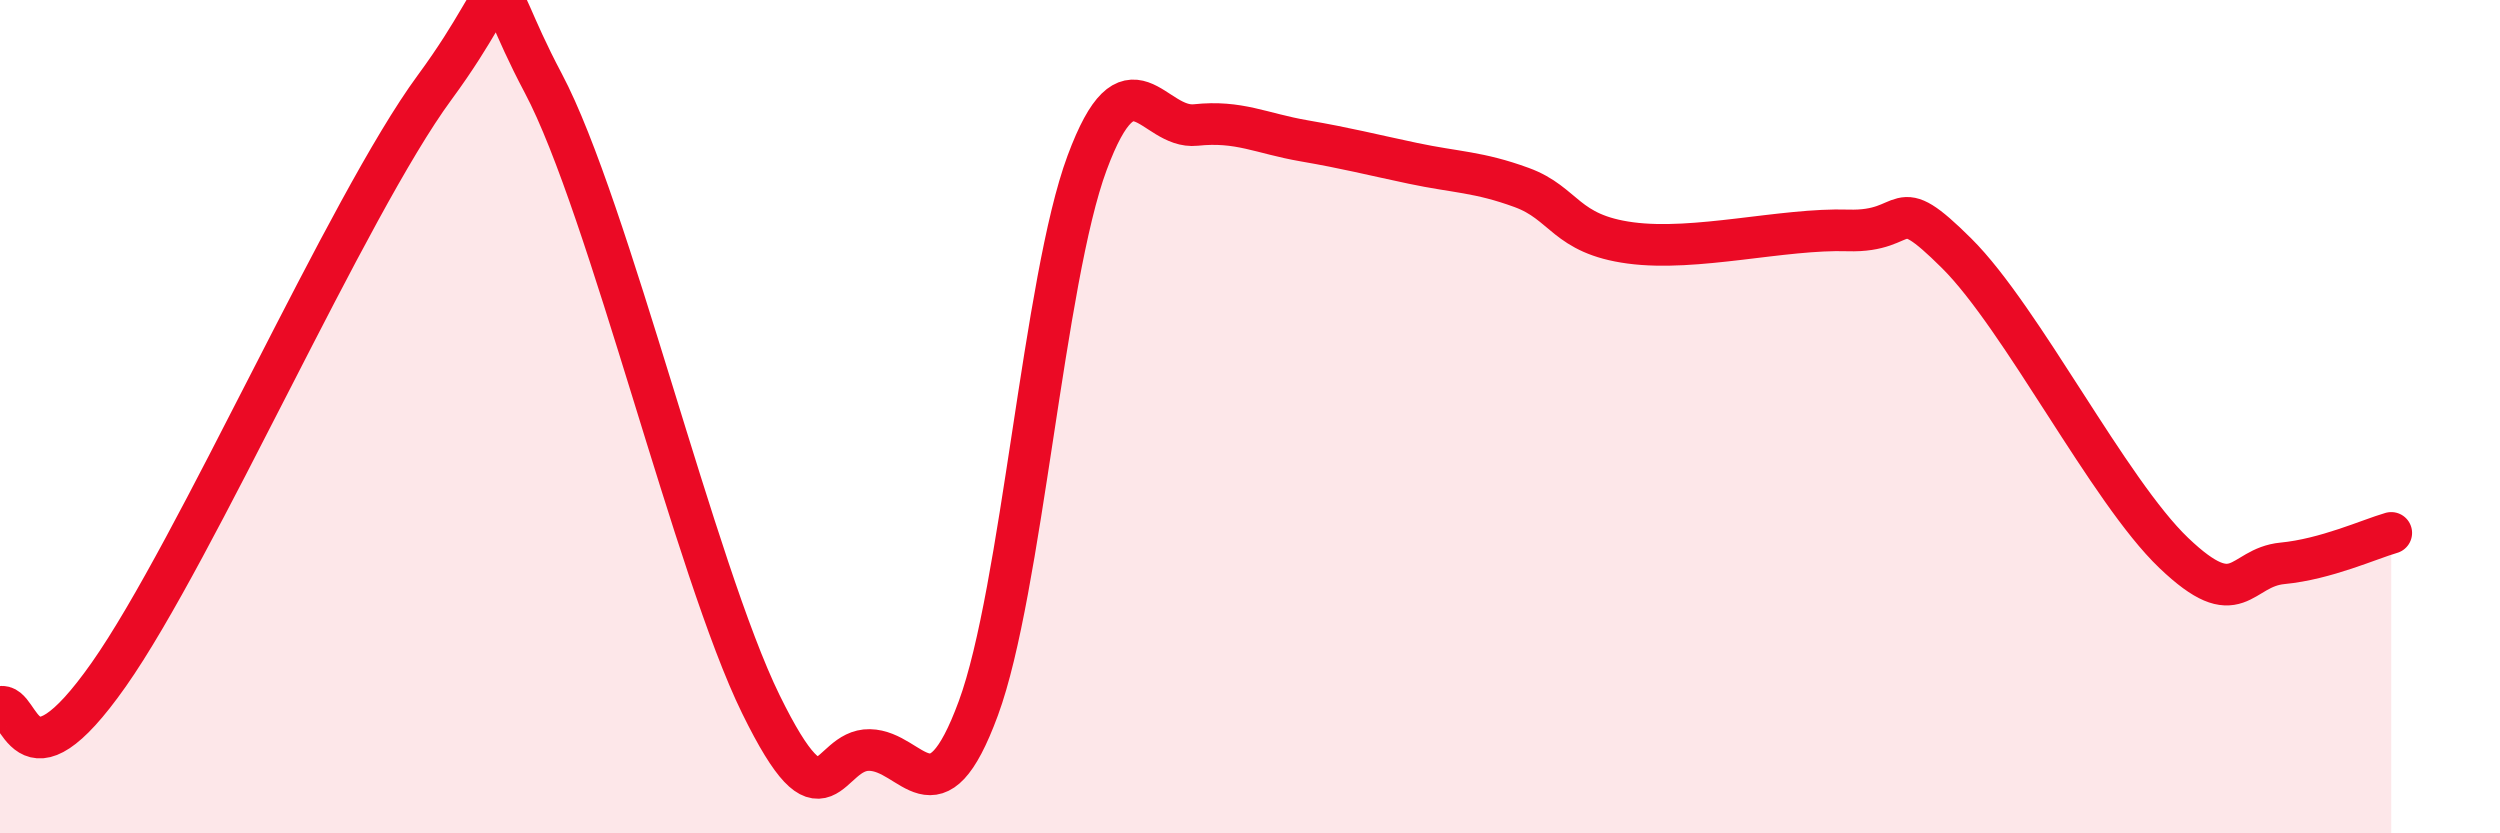 
    <svg width="60" height="20" viewBox="0 0 60 20" xmlns="http://www.w3.org/2000/svg">
      <path
        d="M 0,16.97 C 0.52,16.81 0.52,19.16 2.61,16.19 C 4.7,13.22 8.34,4.94 10.43,2.1 C 12.52,-0.74 11.47,-0.96 13.04,2 C 14.61,4.96 16.69,13.7 18.26,16.9 C 19.83,20.1 19.83,17.98 20.87,18 C 21.91,18.02 22.44,19.82 23.48,17 C 24.52,14.18 25.05,6.71 26.09,3.91 C 27.13,1.11 27.66,3.11 28.7,3 C 29.74,2.89 30.26,3.2 31.3,3.38 C 32.34,3.56 32.87,3.7 33.91,3.92 C 34.95,4.14 35.48,4.12 36.52,4.5 C 37.56,4.88 37.56,5.62 39.13,5.83 C 40.7,6.04 42.78,5.48 44.35,5.53 C 45.92,5.58 45.4,4.53 46.96,6.08 C 48.52,7.63 50.61,11.78 52.17,13.27 C 53.73,14.76 53.74,13.62 54.78,13.52 C 55.82,13.42 56.87,12.94 57.39,12.79L57.39 20L0 20Z"
        fill="#EB0A25"
        opacity="0.1"
        stroke-linecap="round"
        stroke-linejoin="round"
      />
      <path
        d="M 0,16.97 C 0.52,16.81 0.52,19.16 2.61,16.19 C 4.7,13.22 8.34,4.94 10.43,2.1 C 12.52,-0.74 11.47,-0.96 13.04,2 C 14.61,4.96 16.69,13.7 18.26,16.9 C 19.83,20.1 19.83,17.98 20.87,18 C 21.91,18.02 22.44,19.82 23.48,17 C 24.52,14.18 25.05,6.71 26.09,3.91 C 27.13,1.11 27.66,3.11 28.7,3 C 29.74,2.89 30.26,3.2 31.3,3.38 C 32.34,3.56 32.87,3.7 33.91,3.92 C 34.95,4.14 35.48,4.12 36.52,4.5 C 37.56,4.88 37.56,5.62 39.13,5.83 C 40.7,6.04 42.78,5.48 44.35,5.53 C 45.92,5.58 45.4,4.53 46.96,6.08 C 48.52,7.63 50.61,11.78 52.17,13.27 C 53.73,14.76 53.74,13.62 54.78,13.52 C 55.82,13.42 56.87,12.94 57.39,12.79"
        stroke="#EB0A25"
        stroke-width="1"
        fill="none"
        stroke-linecap="round"
        stroke-linejoin="round"
      />
    </svg>
  